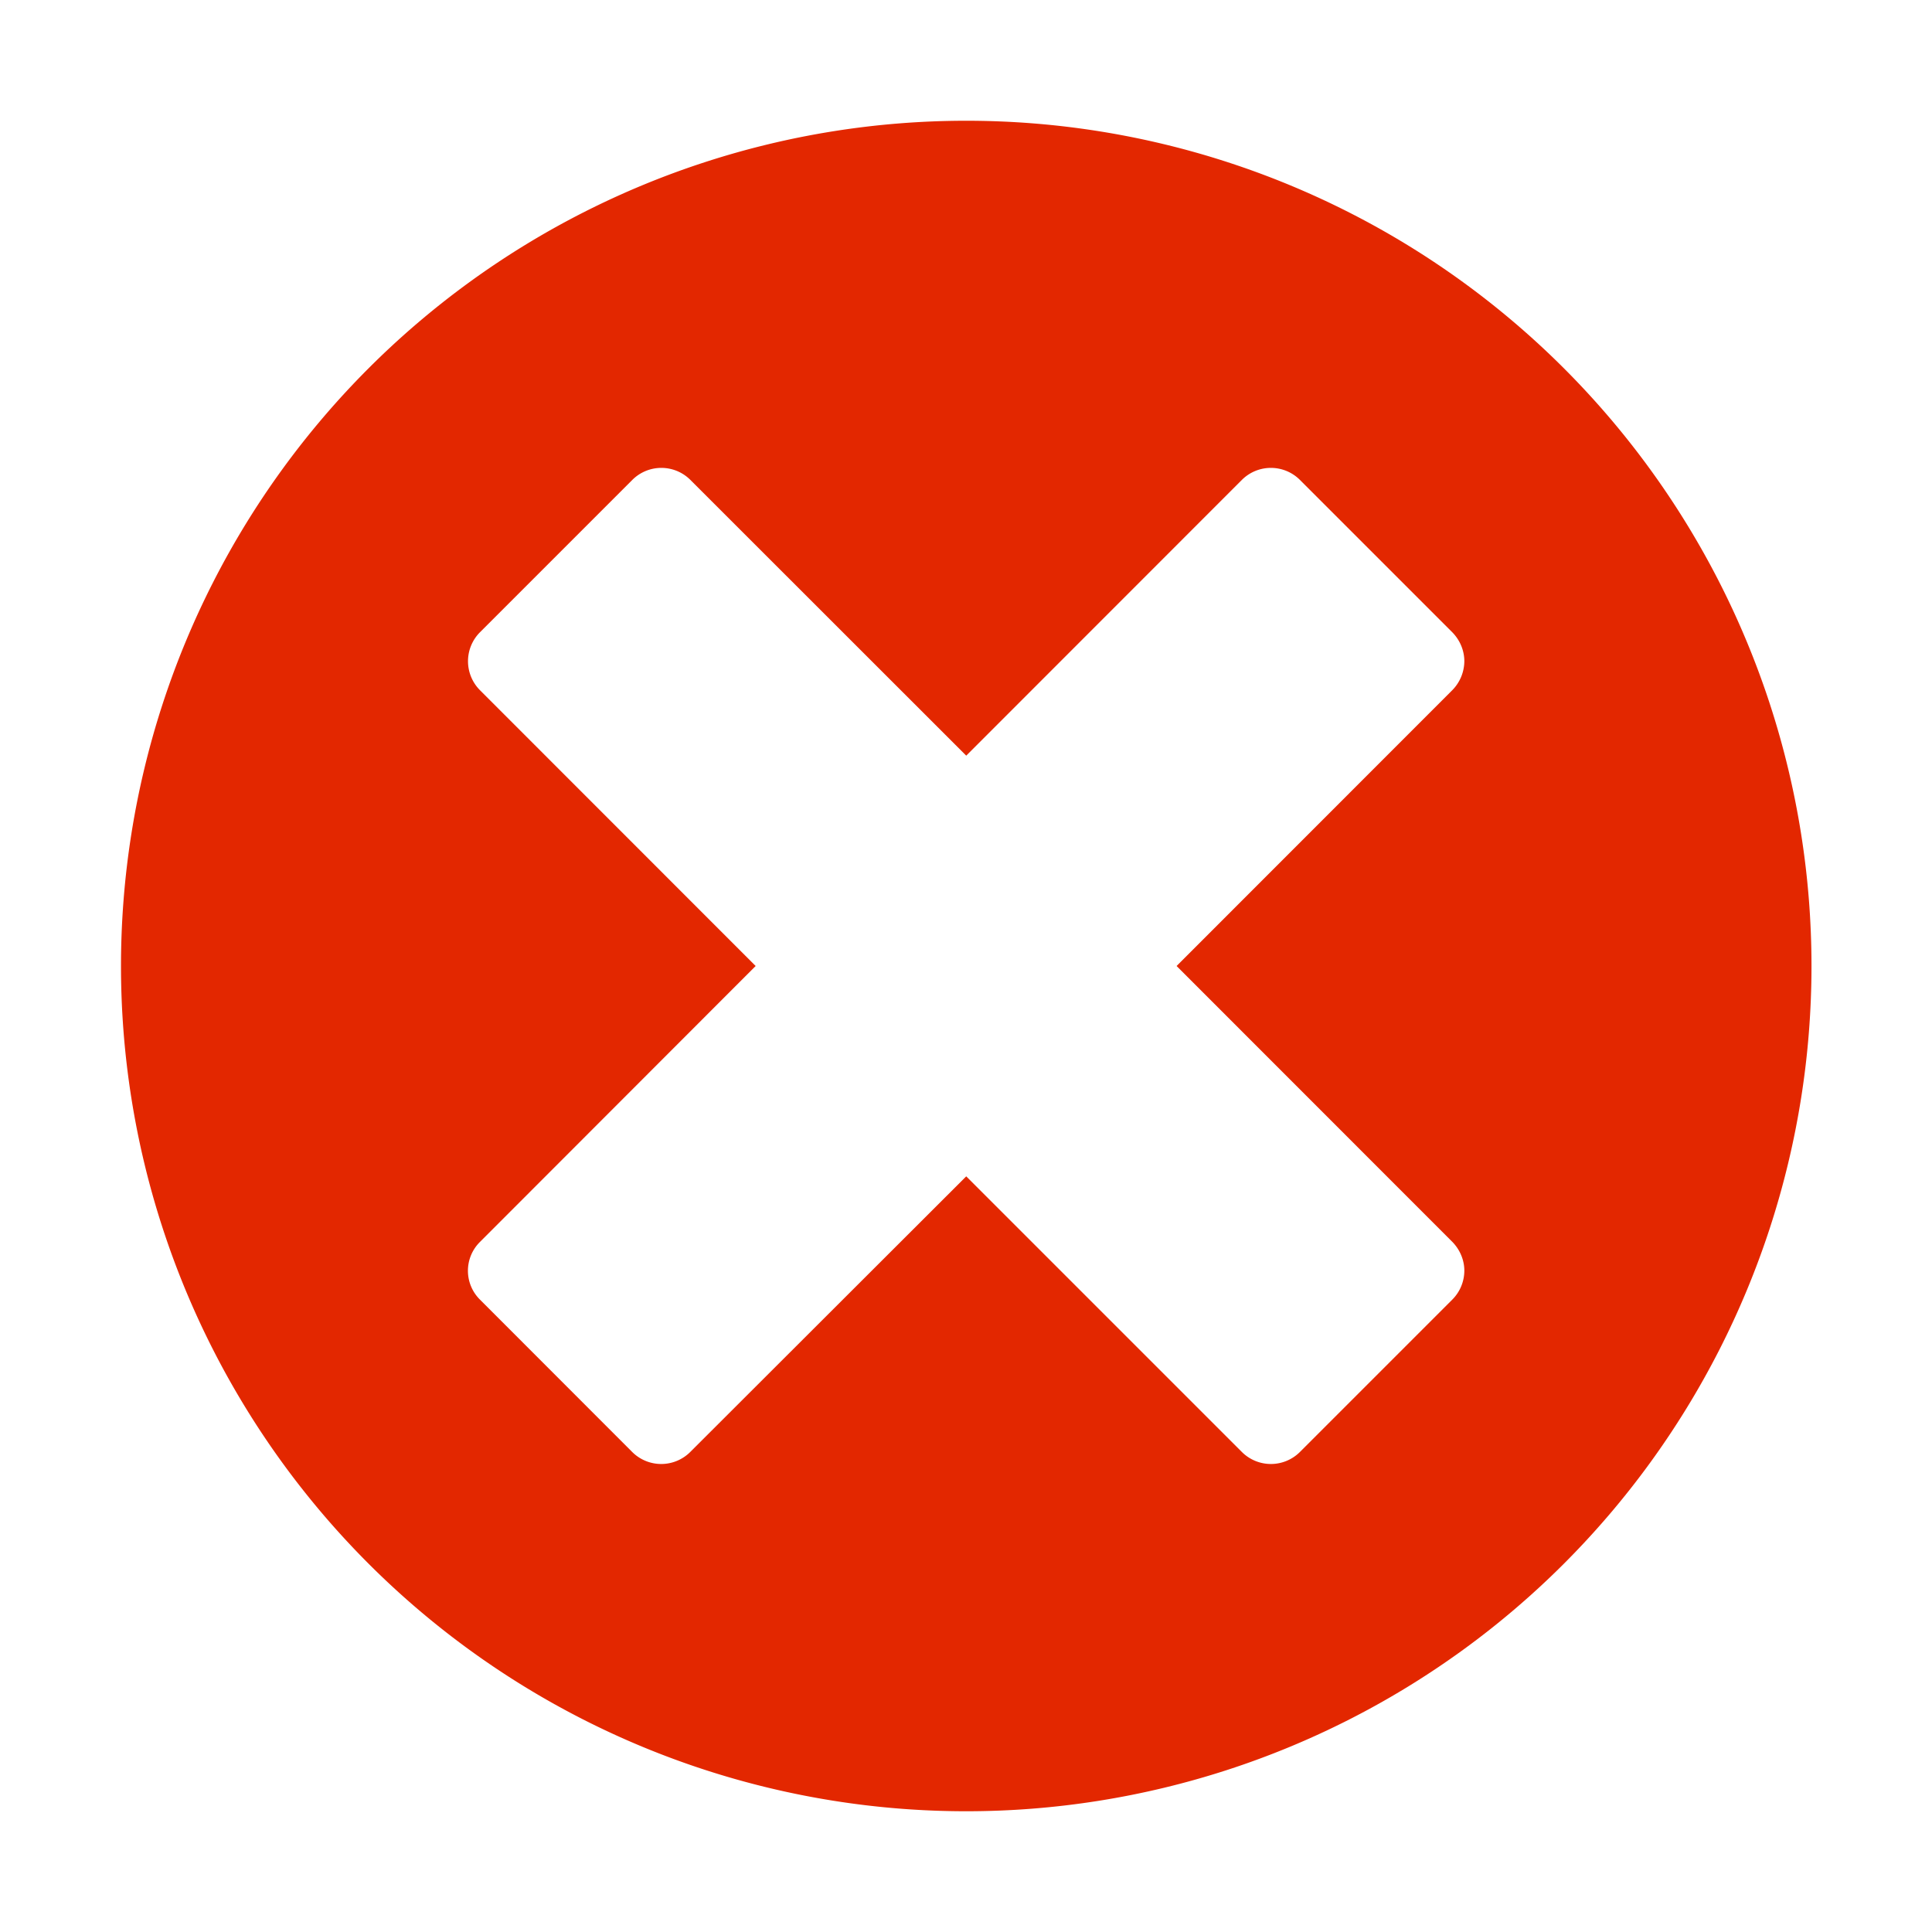 <svg xmlns="http://www.w3.org/2000/svg" width="16" height="16" fill="#e32700"><path d="M8.002 1a7 7 0 1 0 0 14 7 7 0 0 0 0-14zm4.025 9.284c.062.063.1.149.1.239a.34.34 0 0 1-.1.24l-1.262 1.262a.34.34 0 0 1-.48 0L8.002 9.742l-2.286 2.283a.34.34 0 0 1-.48 0l-1.261-1.262a.336.336 0 0 1 0-.478L6.258 8 3.975 5.716a.34.34 0 0 1 0-.48l1.262-1.262a.34.34 0 0 1 .48 0l2.285 2.284 2.283-2.284a.34.34 0 0 1 .48 0l1.262 1.262c.062.063.1.149.1.24a.345.345 0 0 1-.1.24L9.744 8l2.283 2.284z"/></svg>